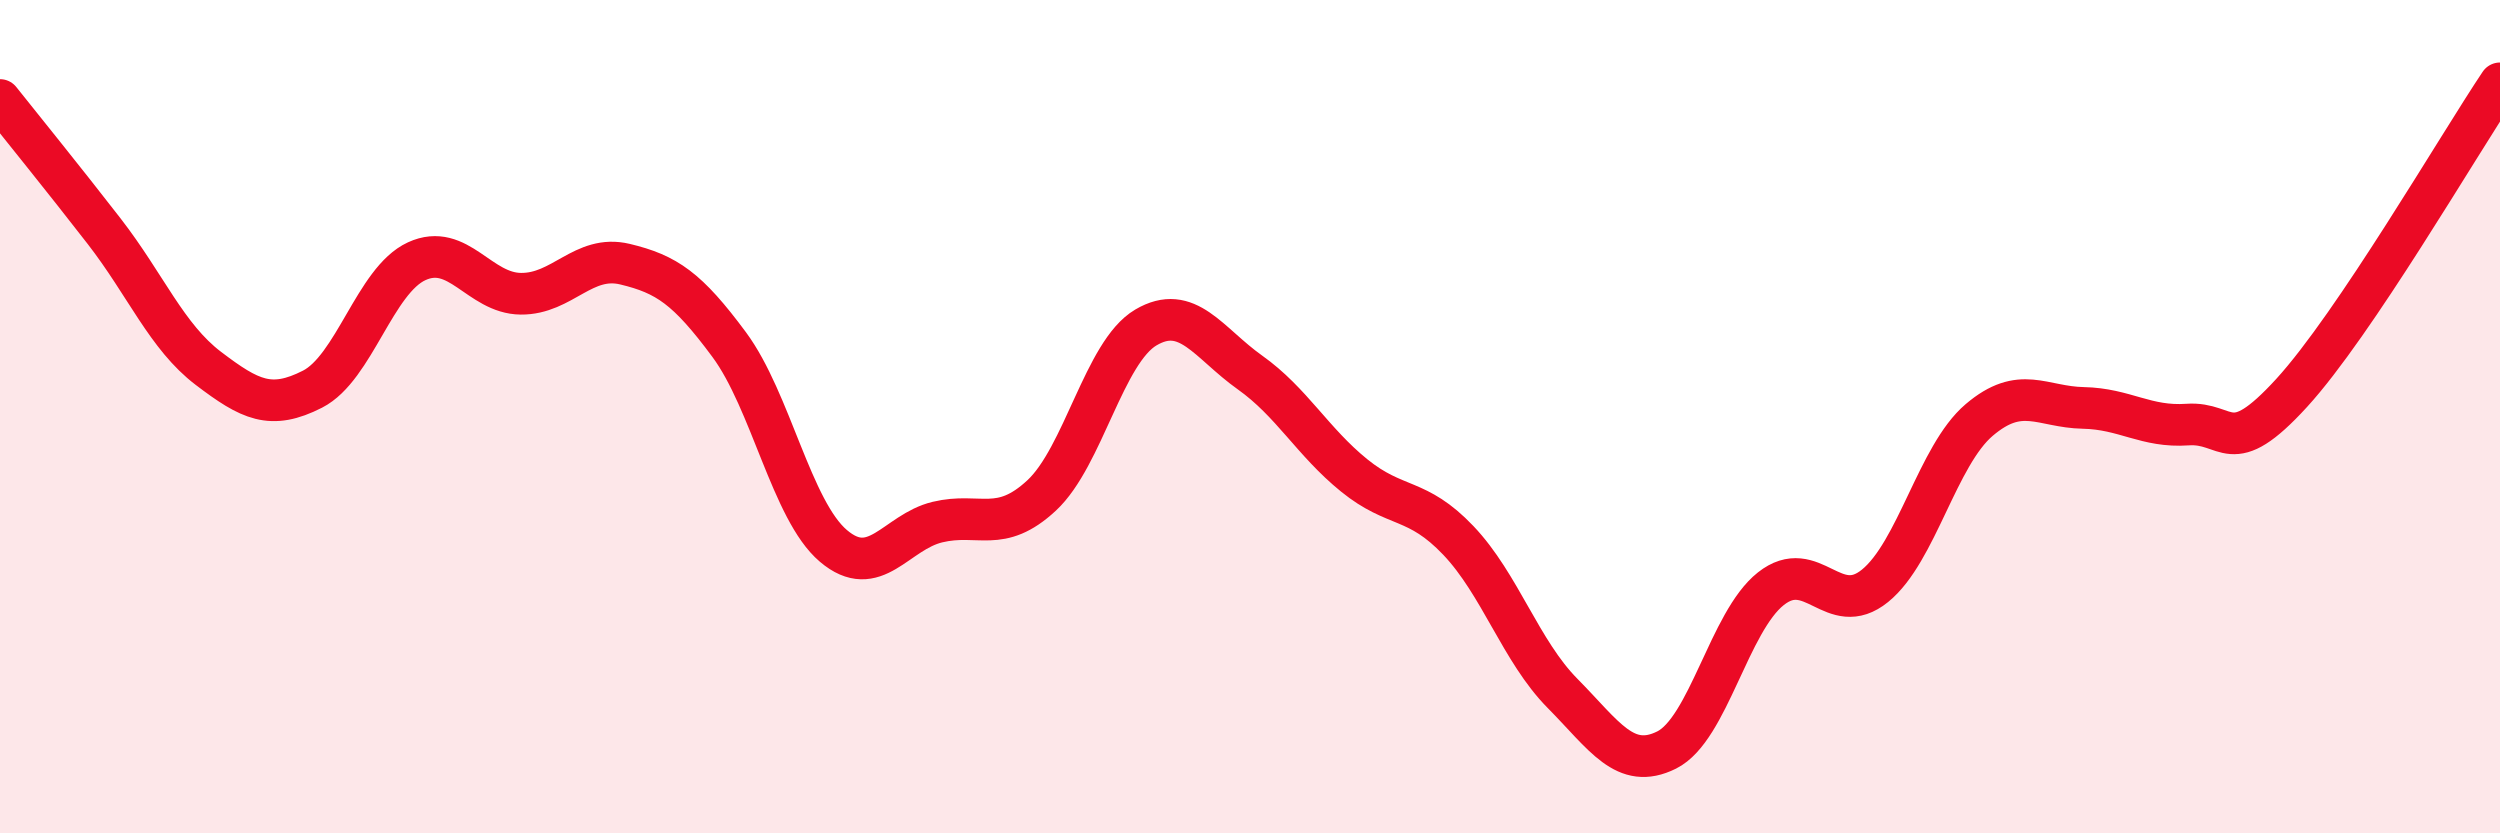 
    <svg width="60" height="20" viewBox="0 0 60 20" xmlns="http://www.w3.org/2000/svg">
      <path
        d="M 0,2.4 C 0.5,3.03 1.5,4.26 2.5,5.55 C 3.5,6.84 4,8.08 5,8.84 C 6,9.6 6.5,9.85 7.5,9.34 C 8.5,8.83 9,6.73 10,6.27 C 11,5.81 11.5,7.04 12.5,7.05 C 13.5,7.06 14,6.1 15,6.34 C 16,6.58 16.5,6.92 17.5,8.27 C 18.5,9.62 19,12.25 20,13.1 C 21,13.95 21.5,12.77 22.5,12.53 C 23.5,12.29 24,12.82 25,11.89 C 26,10.96 26.5,8.45 27.5,7.86 C 28.5,7.27 29,8.23 30,8.94 C 31,9.65 31.5,10.6 32.5,11.41 C 33.5,12.22 34,11.92 35,12.97 C 36,14.02 36.5,15.63 37.5,16.64 C 38.5,17.65 39,18.5 40,18 C 41,17.5 41.5,14.92 42.5,14.13 C 43.5,13.34 44,14.87 45,14.06 C 46,13.25 46.5,10.93 47.5,10.08 C 48.5,9.23 49,9.77 50,9.79 C 51,9.81 51.5,10.26 52.5,10.19 C 53.5,10.12 53.5,11.07 55,9.43 C 56.5,7.79 59,3.49 60,2L60 20L0 20Z"
        fill="#EB0A25"
        opacity="0.1"
        stroke-linecap="round"
        stroke-linejoin="round"
      />
      <path
        d="M 0,2.4 C 0.5,3.03 1.5,4.26 2.5,5.55 C 3.5,6.84 4,8.08 5,8.84 C 6,9.6 6.5,9.85 7.5,9.34 C 8.5,8.83 9,6.73 10,6.27 C 11,5.81 11.5,7.04 12.5,7.05 C 13.5,7.06 14,6.1 15,6.34 C 16,6.58 16.5,6.92 17.5,8.27 C 18.5,9.62 19,12.25 20,13.1 C 21,13.95 21.5,12.77 22.5,12.53 C 23.5,12.29 24,12.82 25,11.89 C 26,10.96 26.5,8.45 27.5,7.86 C 28.5,7.27 29,8.23 30,8.94 C 31,9.65 31.5,10.6 32.5,11.41 C 33.5,12.22 34,11.92 35,12.97 C 36,14.02 36.5,15.63 37.5,16.64 C 38.5,17.65 39,18.5 40,18 C 41,17.5 41.5,14.92 42.5,14.13 C 43.5,13.34 44,14.87 45,14.06 C 46,13.25 46.5,10.93 47.5,10.08 C 48.5,9.23 49,9.77 50,9.79 C 51,9.81 51.5,10.26 52.5,10.19 C 53.5,10.12 53.5,11.07 55,9.43 C 56.5,7.79 59,3.49 60,2"
        stroke="#EB0A25"
        stroke-width="1"
        fill="none"
        stroke-linecap="round"
        stroke-linejoin="round"
      />
    </svg>
  
